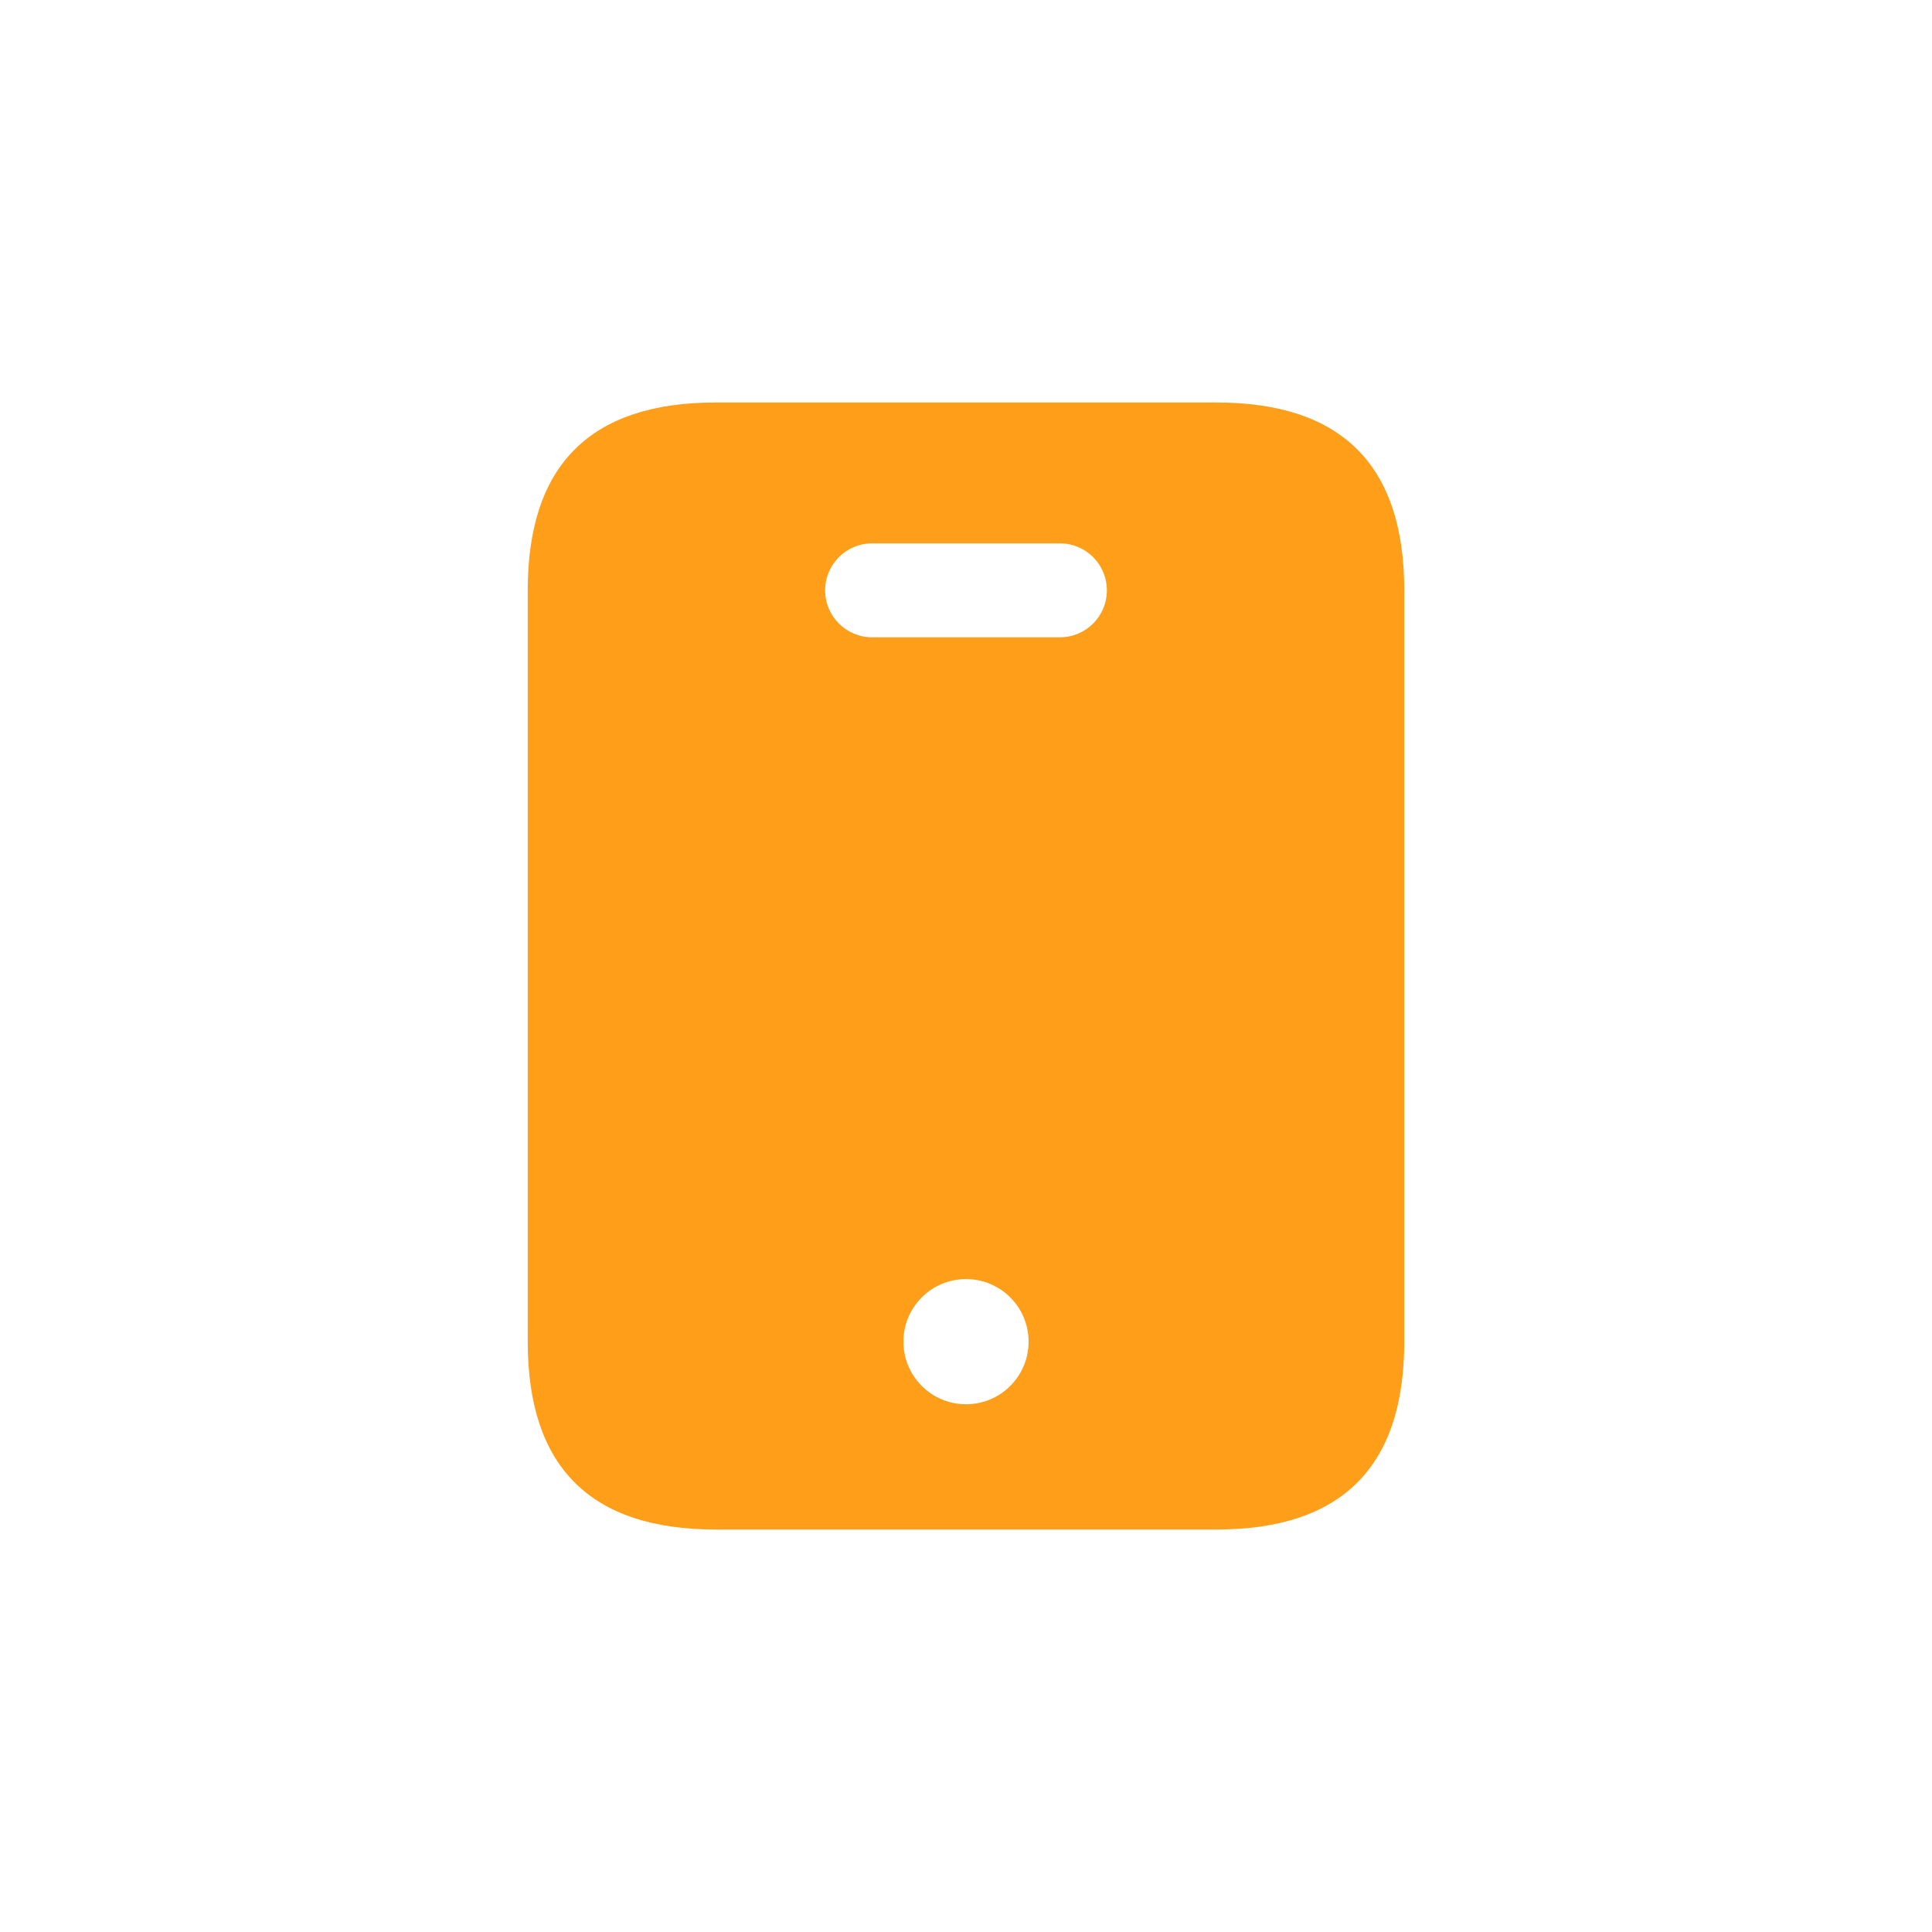 <svg width="45" height="45" viewBox="0 0 45 45" fill="none" xmlns="http://www.w3.org/2000/svg">
<path d="M28.333 9.375H16.667C13.75 9.375 12.292 10.833 12.292 13.75V31.25C12.292 34.167 13.75 35.625 16.667 35.625H28.333C31.25 35.625 32.708 34.167 32.708 31.25V13.75C32.708 10.833 31.25 9.375 28.333 9.375ZM22.5 32.708C21.695 32.708 21.042 32.055 21.042 31.25C21.042 30.445 21.695 29.792 22.5 29.792C23.305 29.792 23.958 30.445 23.958 31.25C23.958 32.055 23.305 32.708 22.5 32.708ZM24.688 14.844H20.313C19.709 14.844 19.219 14.354 19.219 13.75C19.219 13.146 19.709 12.656 20.313 12.656H24.688C25.291 12.656 25.781 13.146 25.781 13.75C25.781 14.354 25.291 14.844 24.688 14.844Z" fill="#FF9E18"/>
</svg>
